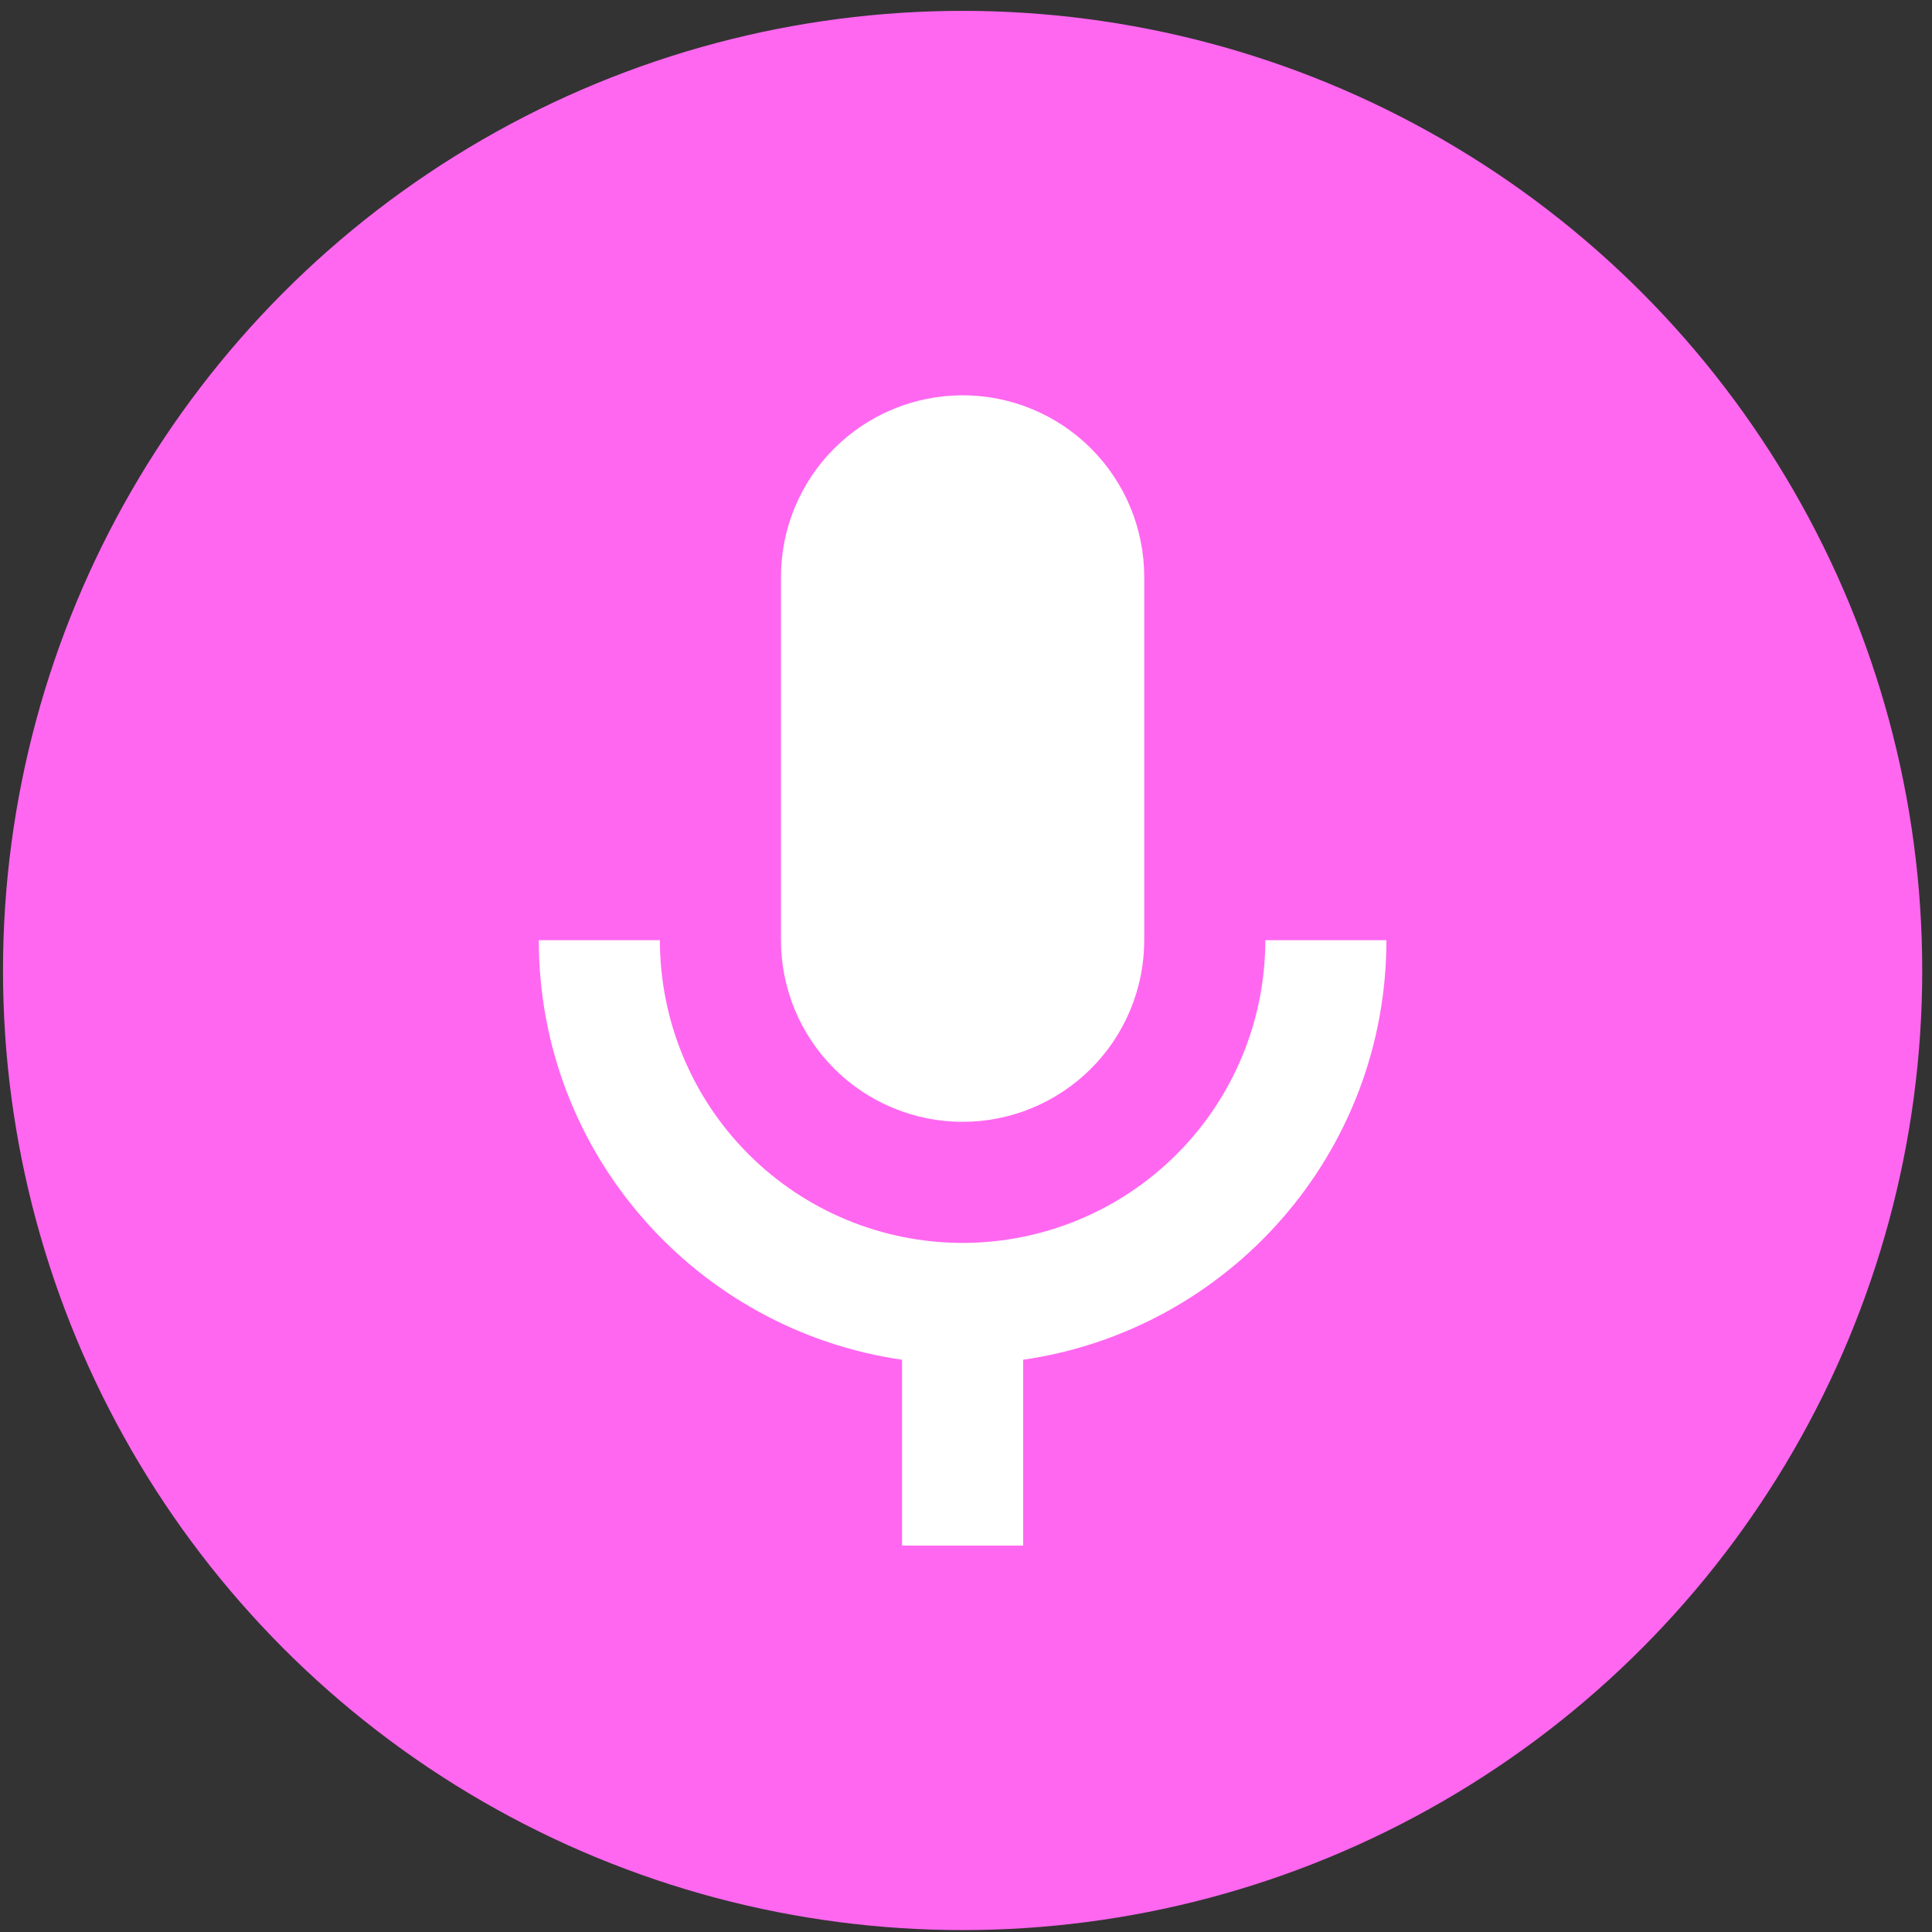 <?xml version="1.0" encoding="UTF-8"?> <svg xmlns="http://www.w3.org/2000/svg" width="82" height="82" viewBox="0 0 82 82" fill="none"><rect x="0" y="0" width="82" height="82" fill="#333333" stroke="none"/><circle cx="40.856" cy="41.19" r="40.729" fill="#FF67F0"></circle><path d="M40.856 16.778C42.901 16.778 44.861 17.59 46.307 19.035C47.753 20.481 48.565 22.442 48.565 24.487V39.905C48.565 41.949 47.753 43.91 46.307 45.356C44.861 46.801 42.901 47.614 40.856 47.614C38.811 47.614 36.85 46.801 35.405 45.356C33.959 43.91 33.147 41.949 33.147 39.905V24.487C33.147 22.442 33.959 20.481 35.405 19.035C36.85 17.59 38.811 16.778 40.856 16.778ZM58.844 39.905C58.844 48.976 52.137 56.453 43.426 57.712V65.601H38.286V57.712C29.575 56.453 22.868 48.976 22.868 39.905H28.008C28.008 43.312 29.361 46.58 31.771 48.99C34.18 51.399 37.448 52.753 40.856 52.753C44.264 52.753 47.532 51.399 49.941 48.99C52.351 46.58 53.704 43.312 53.704 39.905H58.844Z" fill="white"></path></svg> 